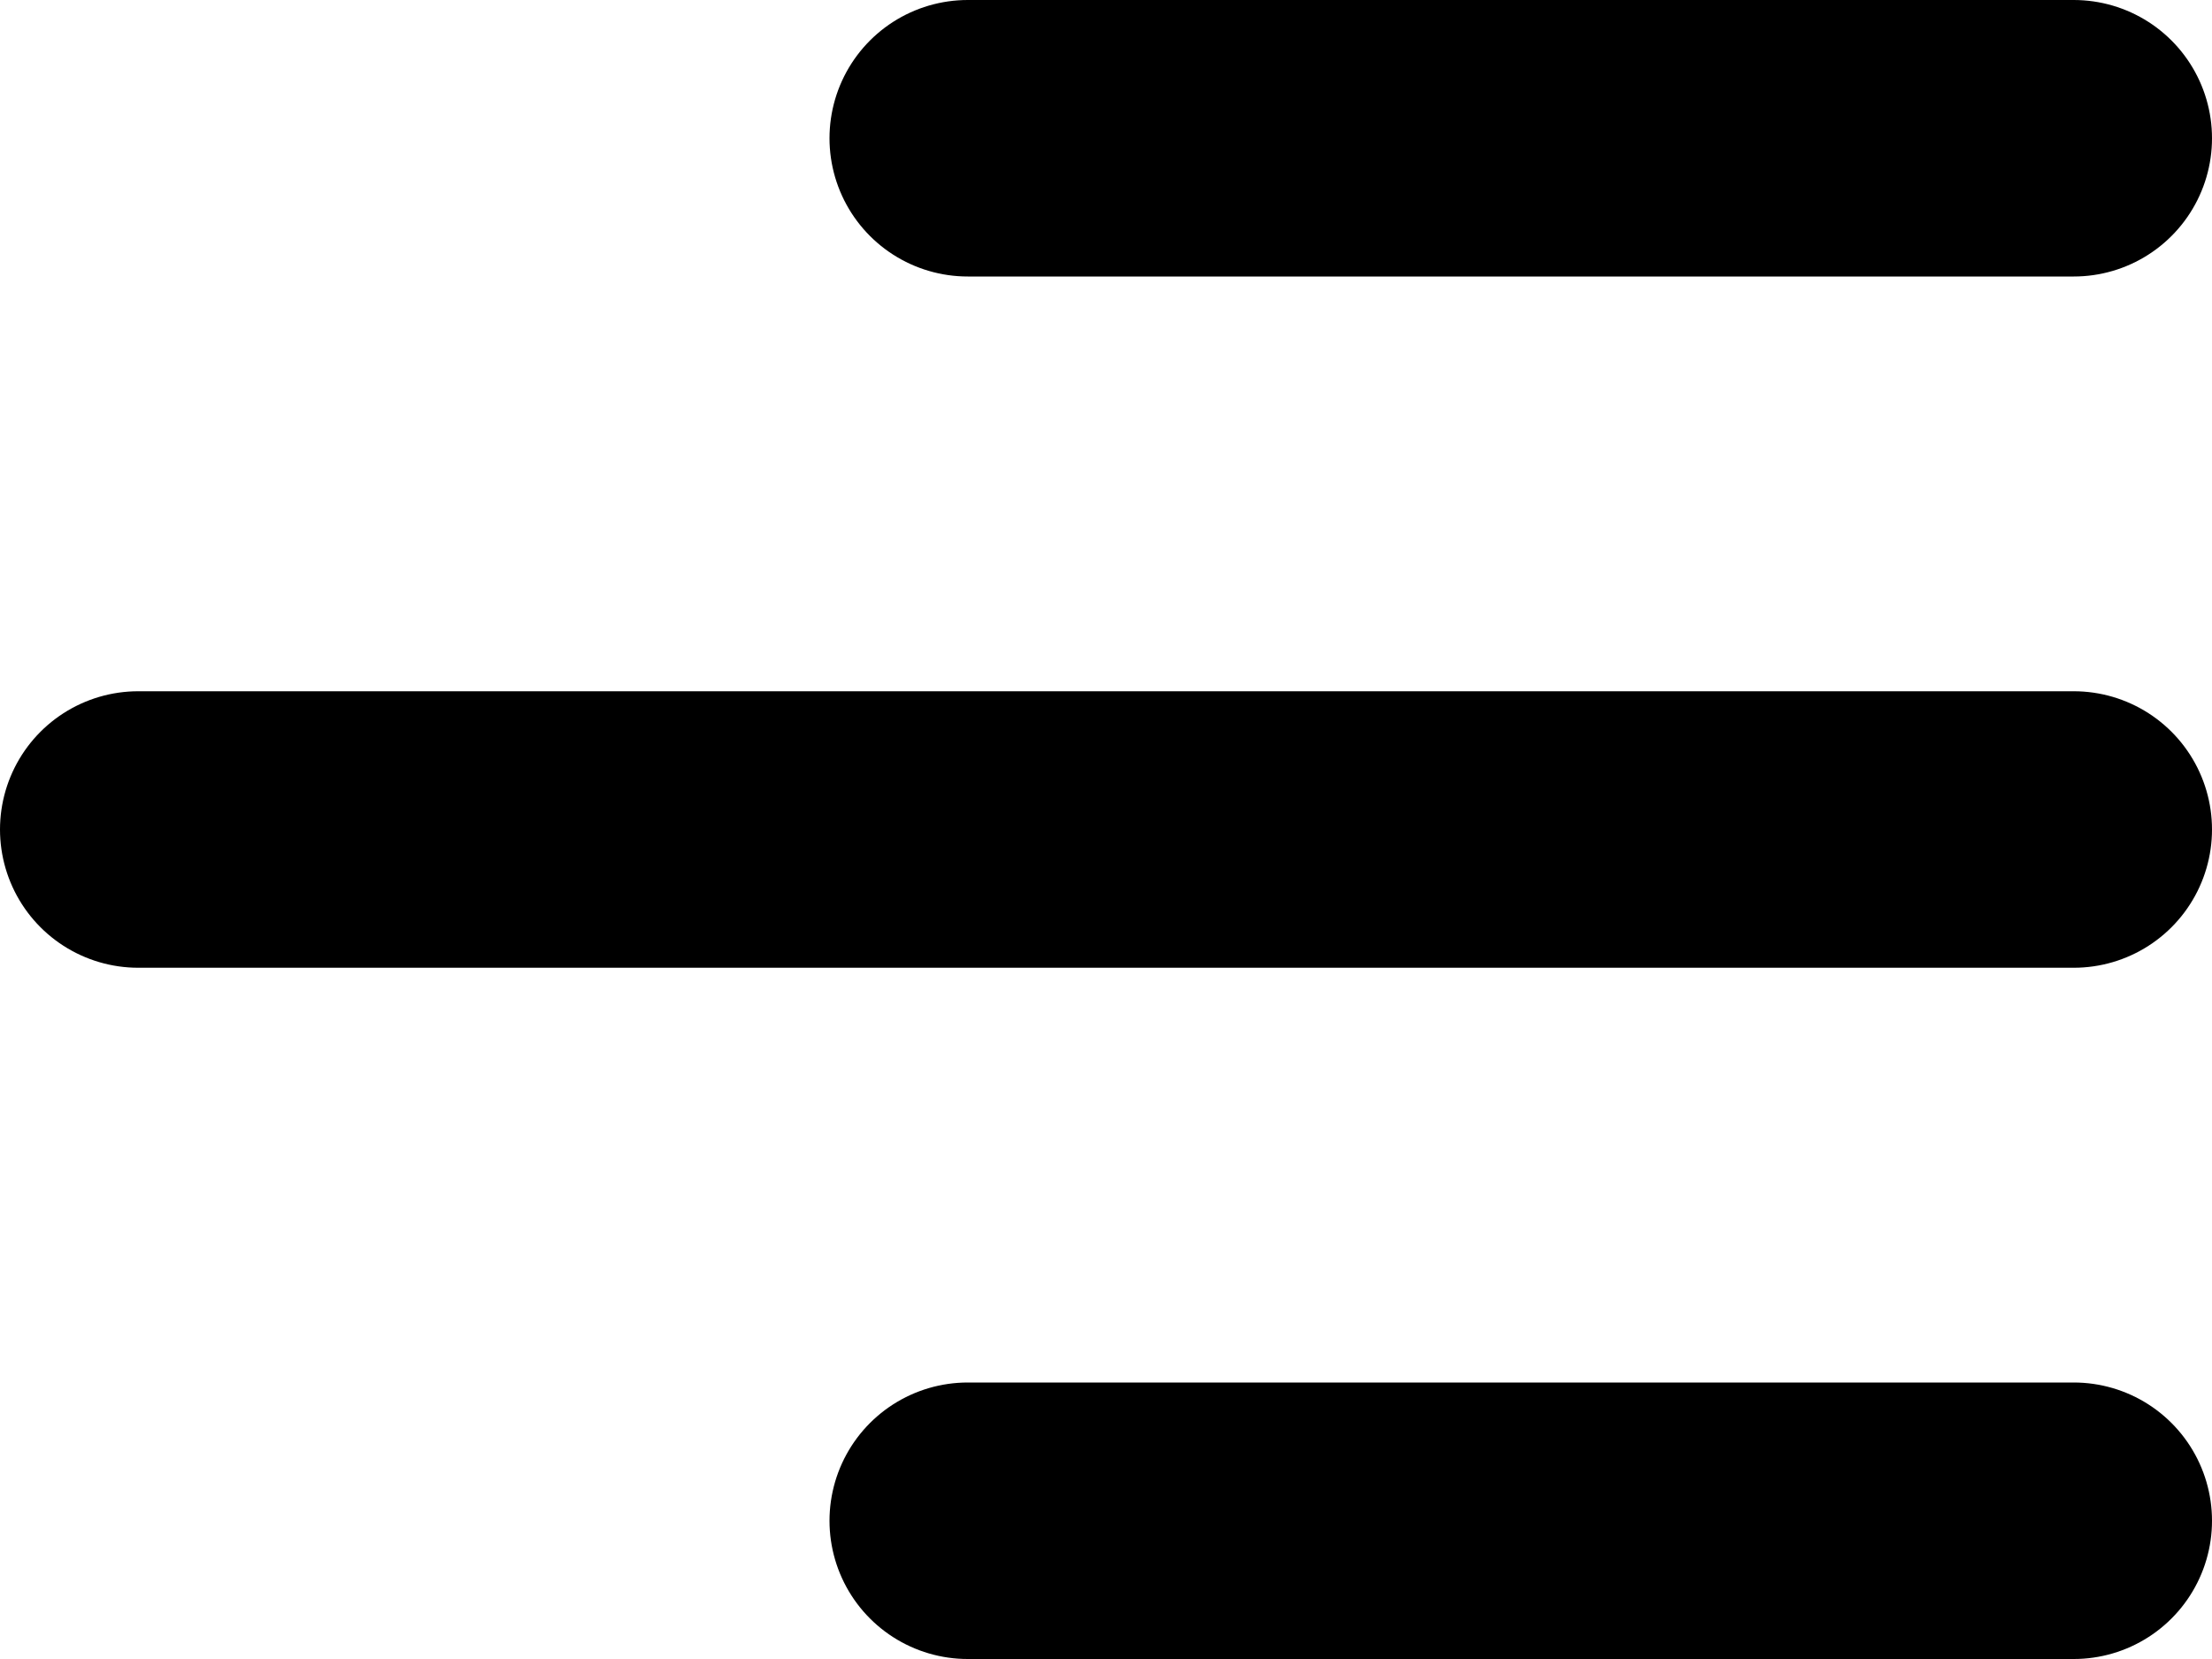 <svg xmlns="http://www.w3.org/2000/svg" viewBox="0 0 16 12" width="16" height="12"><title>menu-alt-02-svgrepo-com-svg</title><style>		.s0 { fill: none;stroke: #000000;stroke-linecap: round;stroke-linejoin: round;stroke-width: 2 } 	</style><g id="Menu / Menu_Alt_02"><path id="Vector" fill-rule="evenodd" class="s0" d="m7 11h8m-14-5h14m-8-5h8"></path></g></svg>
